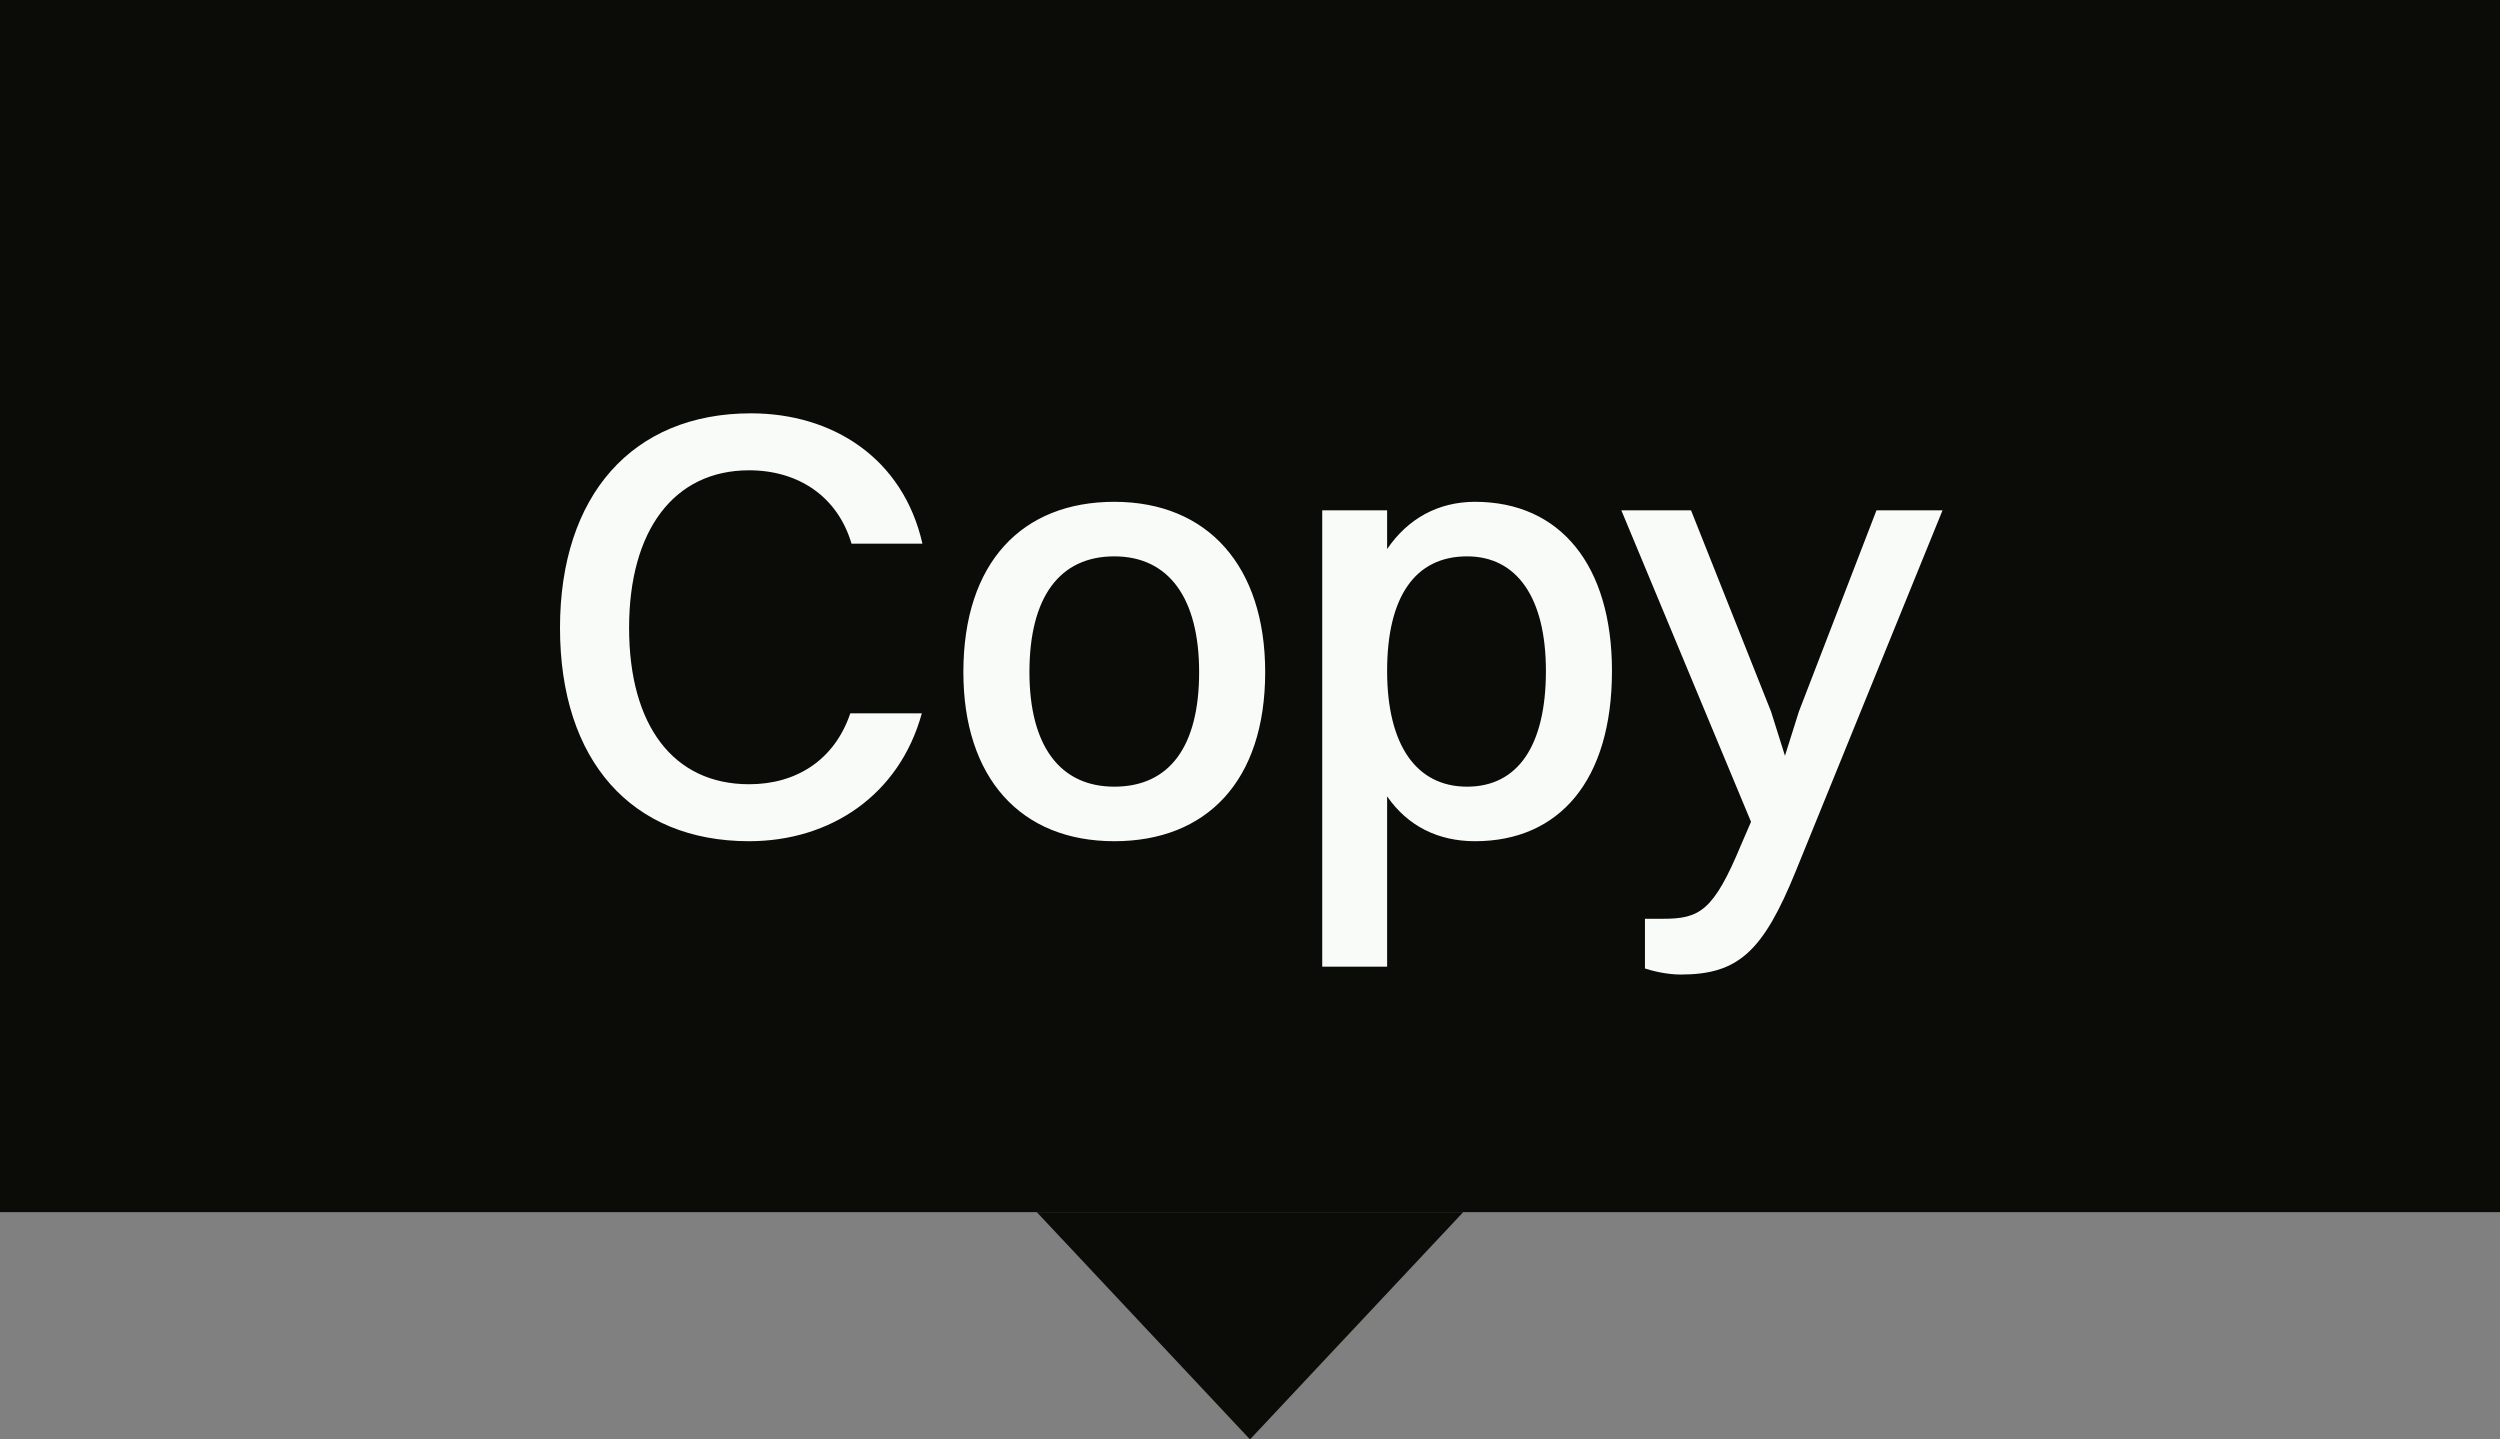 <svg width="66" height="38" viewBox="0 0 66 38" fill="none" xmlns="http://www.w3.org/2000/svg">
<rect x="0" y="0" width="66" height="38" fill="#808080" stroke="none"/>
<rect width="66" height="32" fill="#0B0B08"/>
<path d="M24.352 14.352H22.48C22.112 13.104 21.072 12.416 19.776 12.416C17.792 12.416 16.608 14 16.608 16.576C16.608 19.152 17.776 20.704 19.776 20.704C21.024 20.704 22.032 20.064 22.448 18.832H24.336C23.744 20.992 21.92 22.208 19.776 22.208C16.672 22.208 14.784 20.08 14.784 16.576C14.784 13.088 16.688 10.912 19.824 10.912C21.984 10.912 23.84 12.096 24.352 14.352ZM29.417 22.208C26.937 22.208 25.433 20.528 25.433 17.744C25.433 14.848 26.985 13.248 29.417 13.248C31.897 13.248 33.401 14.96 33.401 17.744C33.401 20.624 31.849 22.208 29.417 22.208ZM29.417 20.768C30.873 20.768 31.657 19.712 31.657 17.744C31.657 15.792 30.857 14.688 29.417 14.688C27.977 14.688 27.177 15.76 27.177 17.744C27.177 19.68 27.977 20.768 29.417 20.768ZM36.62 25.52H34.907V13.472H36.62V14.496C37.163 13.696 37.964 13.248 38.94 13.248C41.196 13.248 42.556 14.928 42.556 17.712C42.556 20.608 41.163 22.208 38.94 22.208C37.964 22.208 37.163 21.808 36.62 21.024V25.52ZM38.731 14.688C37.355 14.688 36.62 15.76 36.62 17.712C36.62 19.664 37.388 20.768 38.731 20.768C40.075 20.768 40.812 19.68 40.812 17.712C40.812 15.776 40.044 14.688 38.731 14.688ZM44.371 25.728C44.003 25.728 43.619 25.632 43.427 25.568V24.256H43.891C44.867 24.256 45.235 24.064 45.971 22.288L46.227 21.696L42.803 13.472H44.643L46.755 18.784L47.123 19.952L47.491 18.784L49.539 13.472H51.283L47.411 22.992C46.547 25.12 45.891 25.728 44.371 25.728Z" fill="#F9FBF9"/>
<path d="M33 38L38.629 32H27.371L33 38Z" fill="#0B0B08"/>
</svg>
